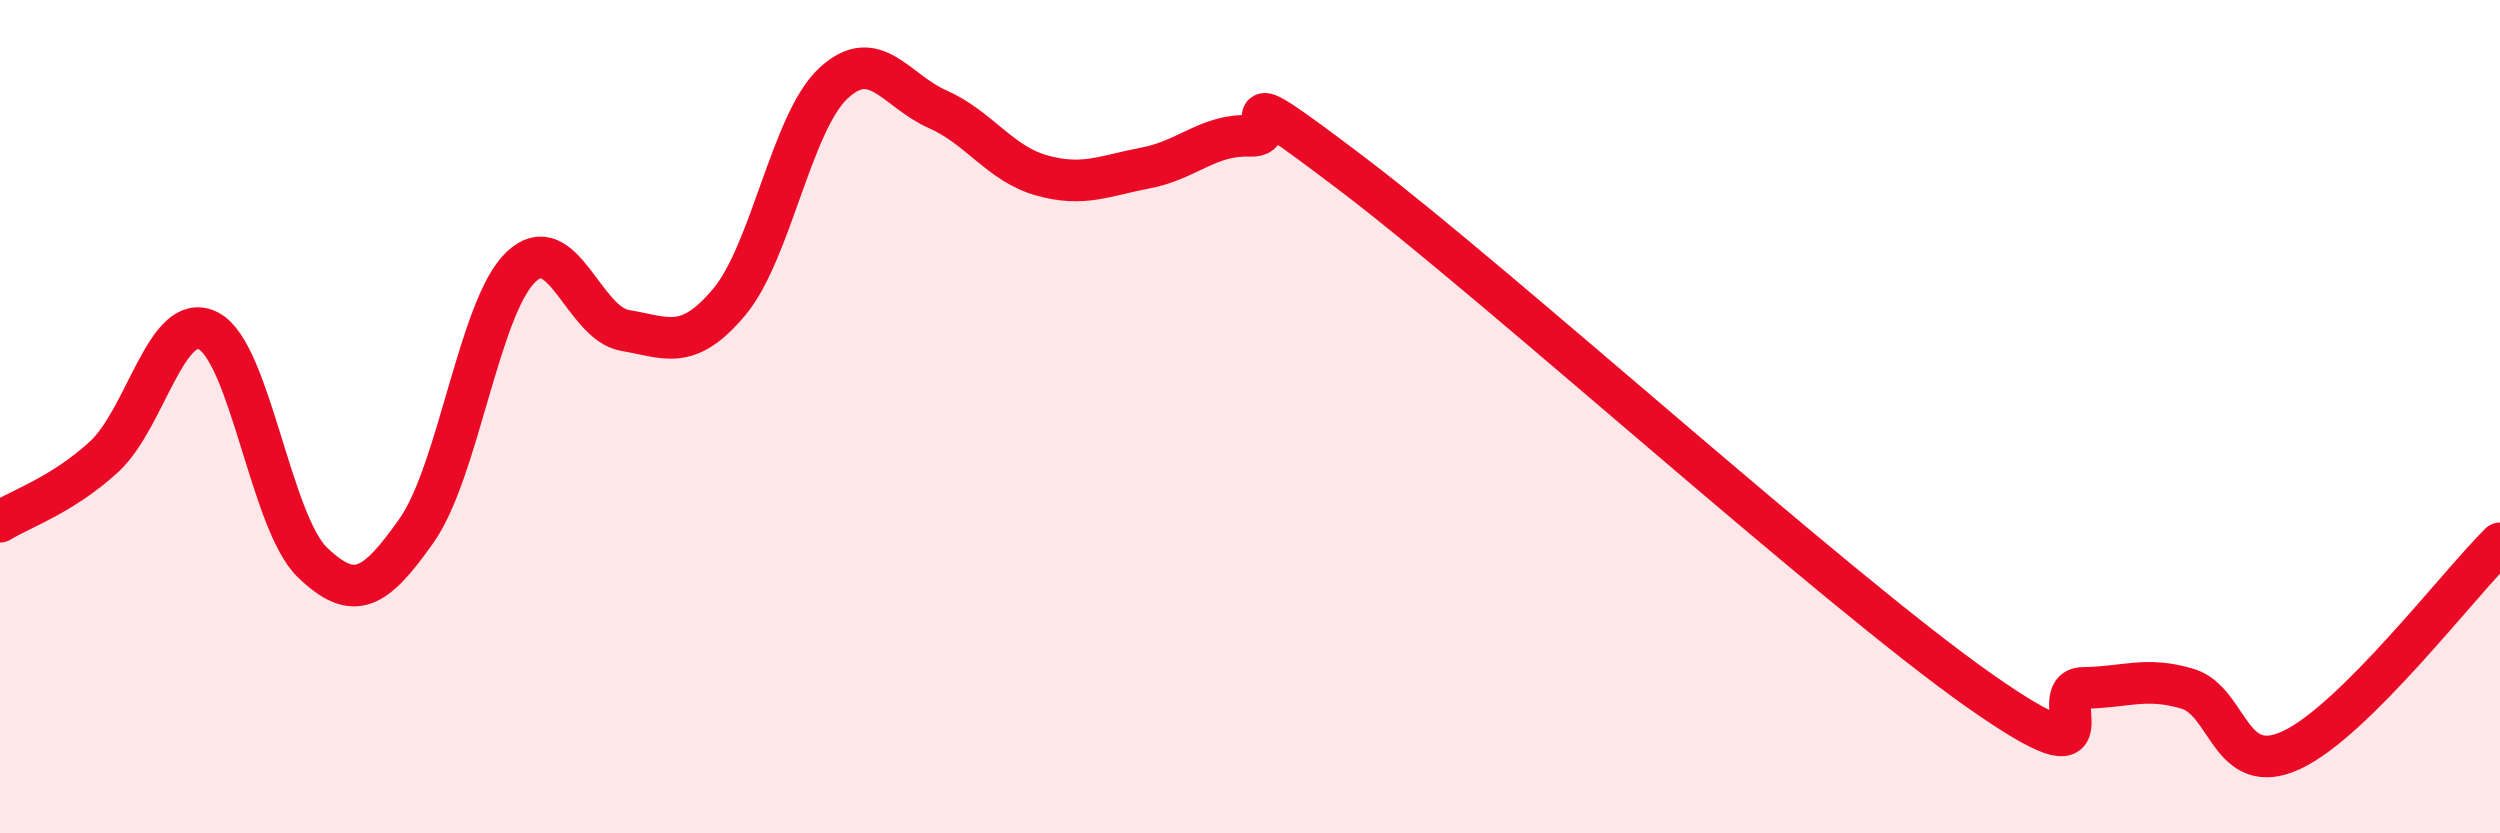 
    <svg width="60" height="20" viewBox="0 0 60 20" xmlns="http://www.w3.org/2000/svg">
      <path
        d="M 0,12.52 C 0.5,12.21 1.5,11.88 2.5,10.96 C 3.5,10.04 4,7.43 5,7.94 C 6,8.45 6.5,12.54 7.5,13.5 C 8.5,14.46 9,14.15 10,12.73 C 11,11.31 11.5,7.37 12.5,6.41 C 13.5,5.45 14,7.76 15,7.93 C 16,8.1 16.5,8.44 17.5,7.25 C 18.5,6.06 19,2.93 20,2 C 21,1.07 21.5,2.18 22.5,2.62 C 23.5,3.06 24,3.93 25,4.21 C 26,4.49 26.5,4.22 27.5,4.03 C 28.5,3.84 29,3.22 30,3.26 C 31,3.3 29,1.55 32.5,4.21 C 36,6.87 44,14.11 47.5,16.57 C 51,19.03 49,16.52 50,16.51 C 51,16.5 51.5,16.23 52.5,16.53 C 53.5,16.83 53.5,18.7 55,18 C 56.5,17.3 59,14.03 60,13.04L60 20L0 20Z"
        fill="#EB0A25"
        opacity="0.1"
        stroke-linecap="round"
        stroke-linejoin="round"
      />
      <path
        d="M 0,12.52 C 0.5,12.21 1.5,11.88 2.5,10.96 C 3.5,10.04 4,7.43 5,7.94 C 6,8.45 6.5,12.54 7.5,13.5 C 8.5,14.46 9,14.15 10,12.73 C 11,11.31 11.5,7.37 12.5,6.41 C 13.5,5.45 14,7.76 15,7.93 C 16,8.1 16.5,8.44 17.5,7.25 C 18.5,6.06 19,2.93 20,2 C 21,1.07 21.5,2.18 22.5,2.62 C 23.5,3.06 24,3.93 25,4.21 C 26,4.49 26.5,4.22 27.5,4.03 C 28.5,3.84 29,3.22 30,3.26 C 31,3.3 29,1.55 32.5,4.21 C 36,6.87 44,14.11 47.5,16.57 C 51,19.03 49,16.52 50,16.51 C 51,16.5 51.5,16.23 52.5,16.53 C 53.5,16.83 53.5,18.7 55,18 C 56.5,17.3 59,14.03 60,13.04"
        stroke="#EB0A25"
        stroke-width="1"
        fill="none"
        stroke-linecap="round"
        stroke-linejoin="round"
      />
    </svg>
  